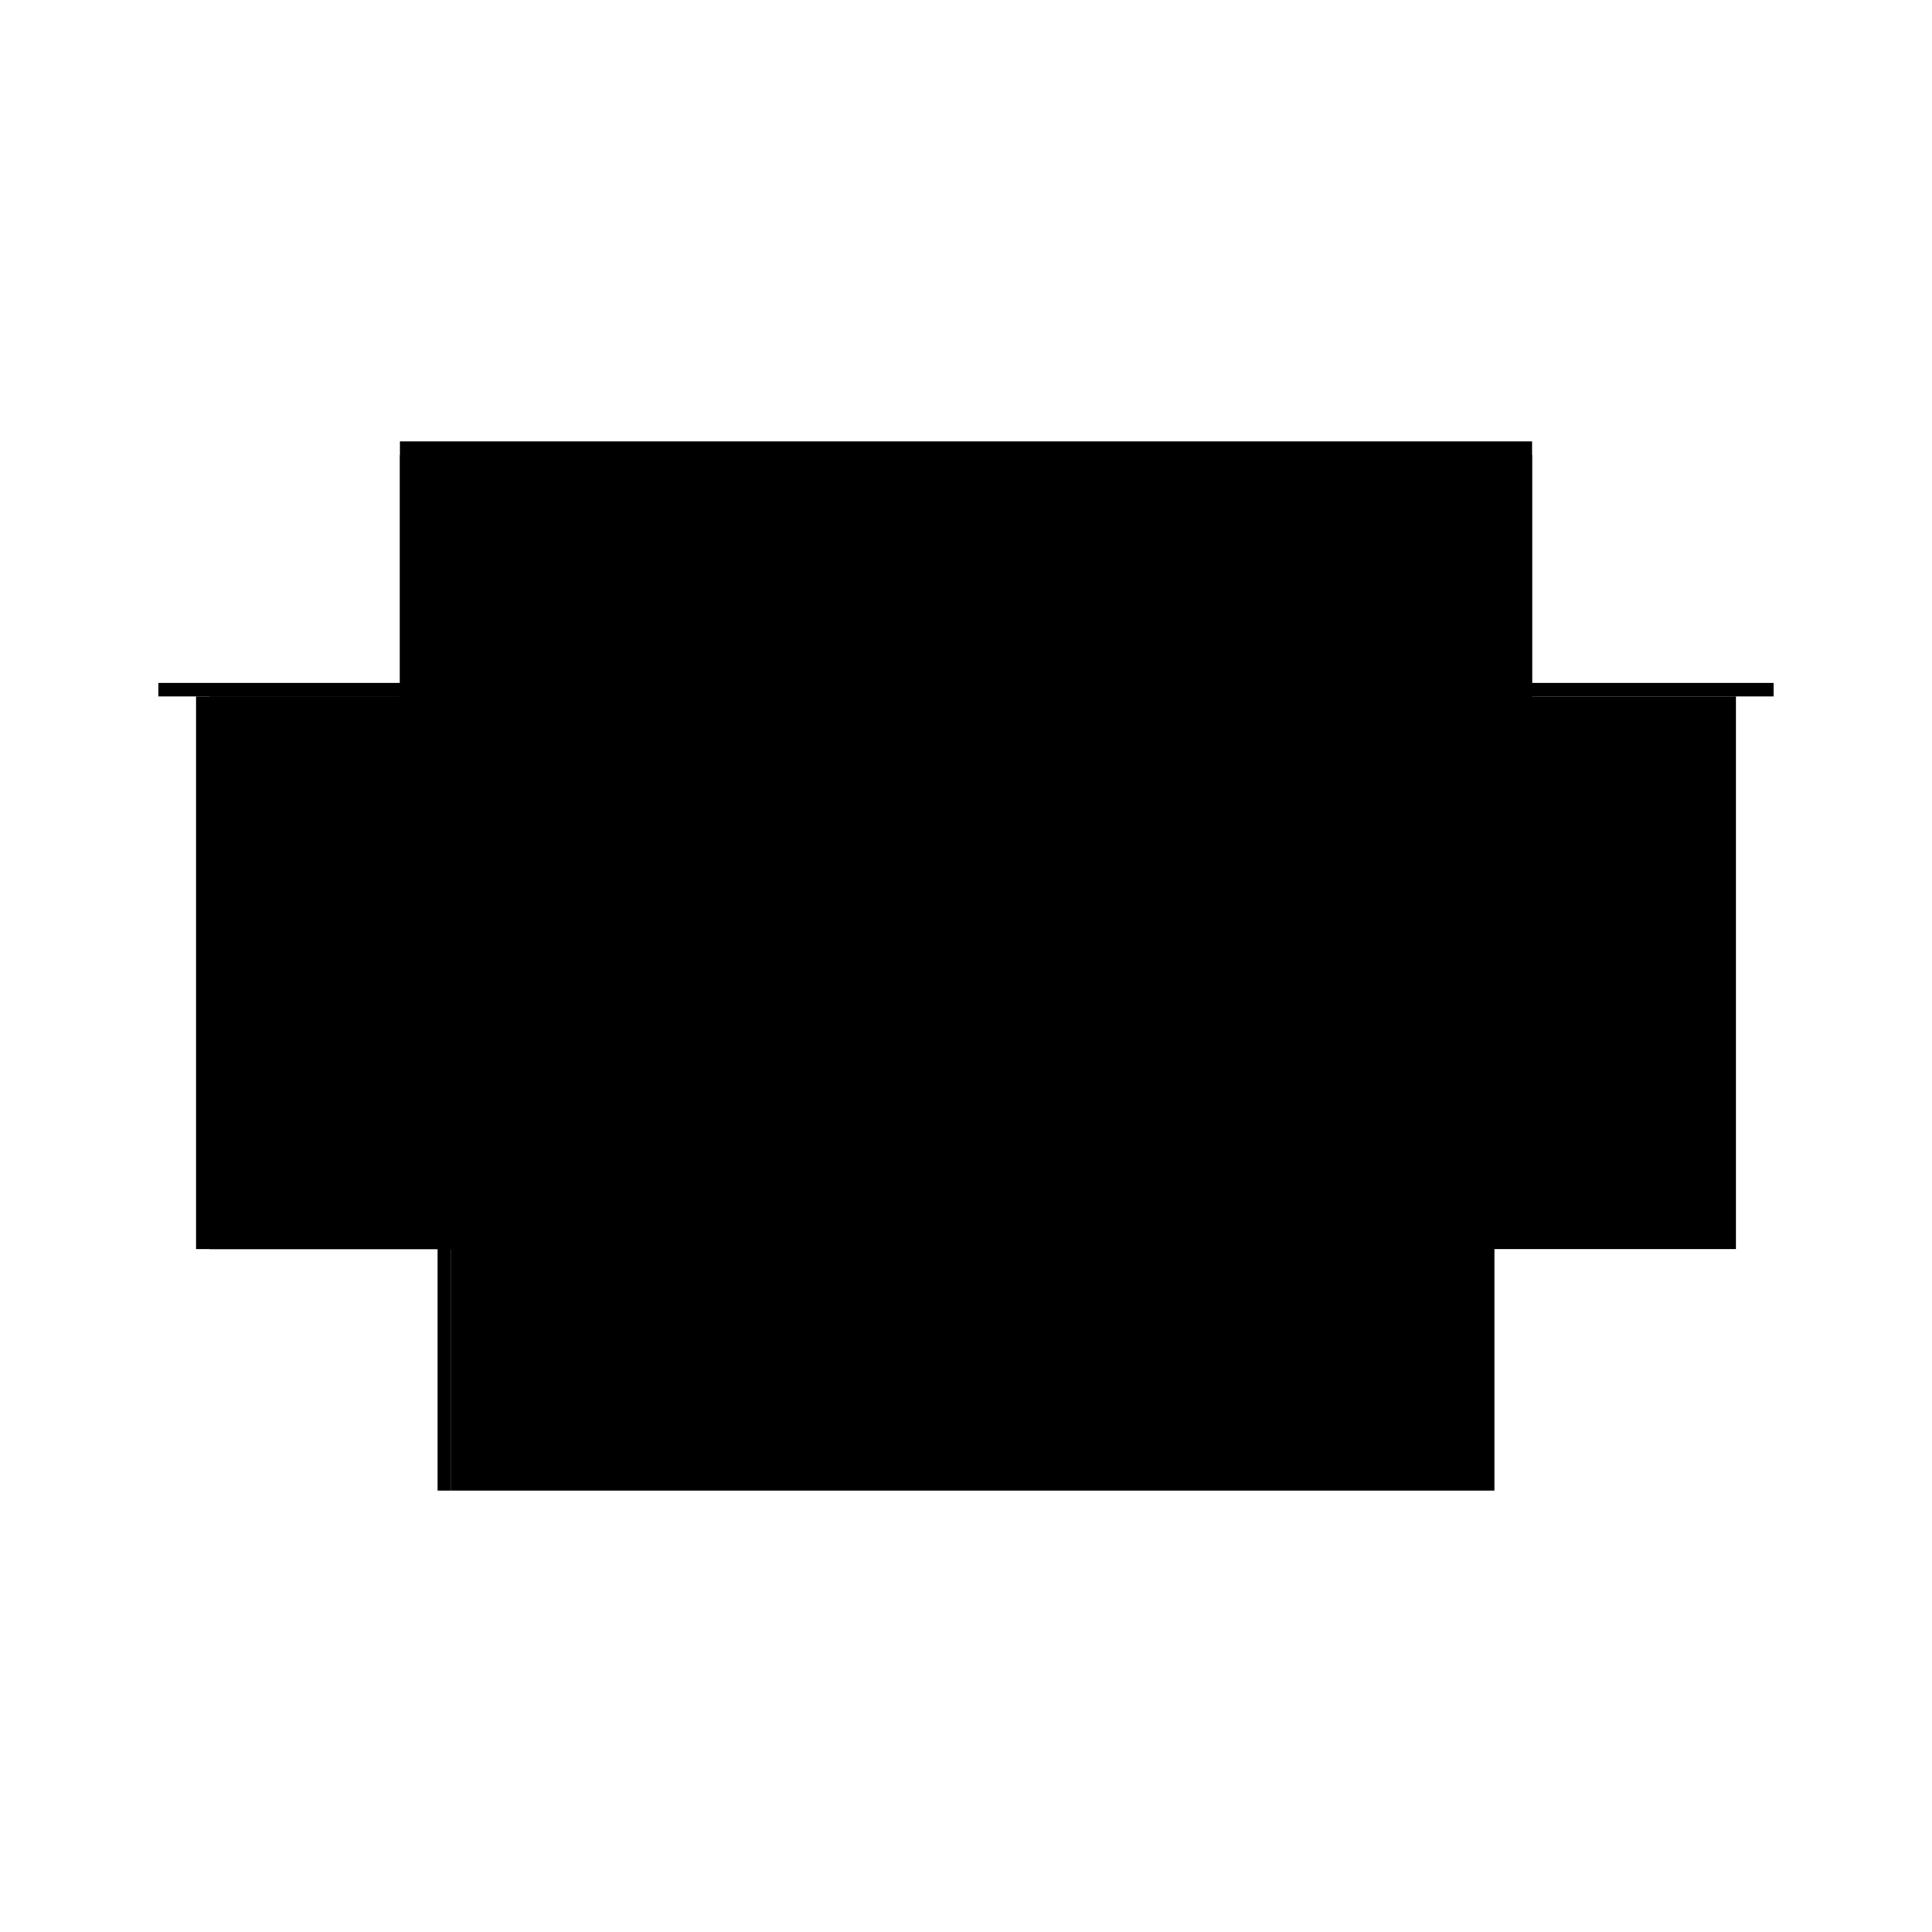 <?xml version="1.0" encoding="utf-8" ?>
<svg xmlns="http://www.w3.org/2000/svg" xmlns:ev="http://www.w3.org/2001/xml-events" xmlns:xlink="http://www.w3.org/1999/xlink" baseProfile="full" height="100%" version="1.1" viewBox="-1,-1,2,2" width="100%">
  <defs>
    <style type="text/css"><![CDATA[.vectorEffectClass {vector-effect: non-scaling-stroke;}]]></style>
  </defs>
  <line class="vectorEffectClass" fill="none" stroke="black" stroke-width="0.5" x1="-0.586" x2="0.586" y1="-0.293" y2="-0.293"/>
  <line class="vectorEffectClass" fill="none" stroke="black" stroke-width="0.5" x1="-0.533" x2="0.156" y1="0.293" y2="0.293"/>
  <line class="vectorEffectClass" fill="none" stroke="black" stroke-width="0.5" x1="-0.533" x2="0.117" y1="-0.279" y2="-0.279"/>
  <line class="vectorEffectClass" fill="none" stroke="black" stroke-width="0.5" x1="-0.533" x2="0.117" y1="-0.154" y2="-0.154"/>
  <line class="vectorEffectClass" fill="none" stroke="black" stroke-width="0.5" x1="-0.533" x2="0.117" y1="-0.168" y2="-0.168"/>
  <line class="vectorEffectClass" fill="none" stroke="black" stroke-width="0.5" x1="-0.547" x2="-0.547" y1="0.293" y2="-0.279"/>
  <line class="vectorEffectClass" fill="none" stroke="black" stroke-width="0.5" x1="0.547" x2="0.547" y1="0.293" y2="-0.279"/>
  <line class="vectorEffectClass" fill="none" stroke="black" stroke-width="0.5" x1="-0.533" x2="-0.533" y1="0.293" y2="-0.154"/>
  <line class="vectorEffectClass" fill="none" stroke="black" stroke-width="0.5" x1="0.156" x2="0.156" y1="0.293" y2="-0.154"/>
  <line class="vectorEffectClass" fill="none" stroke="black" stroke-width="0.5" x1="0.156" x2="0.547" y1="0.293" y2="0.293"/>
  <line class="vectorEffectClass" fill="none" stroke="black" stroke-width="0.5" x1="0.17" x2="0.547" y1="-0.279" y2="-0.279"/>
  <line class="vectorEffectClass" fill="none" stroke="black" stroke-width="0.5" x1="-0.533" x2="-0.533" y1="-0.168" y2="-0.279"/>
  <line class="vectorEffectClass" fill="none" stroke="black" stroke-width="0.5" x1="0.156" x2="0.156" y1="-0.168" y2="-0.279"/>
  <line class="vectorEffectClass" fill="none" stroke="black" stroke-width="0.5" x1="0.117" x2="0.117" y1="-0.168" y2="-0.279"/>
  <line class="vectorEffectClass" fill="none" stroke="black" stroke-width="0.5" x1="0.117" x2="0.156" y1="-0.154" y2="-0.154"/>
  <line class="vectorEffectClass" fill="none" stroke="black" stroke-width="0.5" x1="-0.586" x2="-0.547" y1="-0.279" y2="-0.279"/>
  <line class="vectorEffectClass" fill="none" stroke="black" stroke-width="0.5" x1="0.547" x2="0.586" y1="-0.279" y2="-0.279"/>
  <line class="vectorEffectClass" fill="none" stroke="black" stroke-width="0.5" x1="0.131" x2="0.156" y1="-0.279" y2="-0.279"/>
  <line class="vectorEffectClass" fill="none" stroke="black" stroke-width="0.5" x1="-0.547" x2="-0.533" y1="-0.279" y2="-0.279"/>
  <line class="vectorEffectClass" fill="none" stroke="black" stroke-width="0.5" x1="0.156" x2="0.17" y1="-0.279" y2="-0.279"/>
  <line class="vectorEffectClass" fill="none" stroke="black" stroke-width="0.5" x1="-0.533" x2="-0.533" y1="-0.154" y2="-0.168"/>
  <line class="vectorEffectClass" fill="none" stroke="black" stroke-width="0.5" x1="-0.547" x2="-0.533" y1="0.293" y2="0.293"/>
  <line class="vectorEffectClass" fill="none" stroke="black" stroke-width="0.5" x1="0.156" x2="0.156" y1="-0.154" y2="-0.168"/>
  <line class="vectorEffectClass" fill="none" stroke="black" stroke-width="0.5" x1="0.117" x2="0.117" y1="-0.154" y2="-0.168"/>
  <line class="vectorEffectClass" fill="none" stroke="black" stroke-width="0.5" x1="0.117" x2="0.131" y1="-0.279" y2="-0.279"/>
  <line class="vectorEffectClass" fill="none" stroke="black" stroke-width="0.5" x1="-0.586" x2="-0.586" y1="-0.279" y2="-0.293"/>
  <line class="vectorEffectClass" fill="none" stroke="black" stroke-width="0.5" x1="0.586" x2="0.586" y1="-0.279" y2="-0.293"/>
  <line class="vectorEffectClass" fill="none" stroke="black" stroke-dasharray="5.0 5.0" stroke-width="0.5" x1="0.17" x2="0.17" y1="-0.154" y2="-0.279"/>
  <line class="vectorEffectClass" fill="none" stroke="black" stroke-dasharray="5.0 5.0" stroke-width="0.5" x1="0.131" x2="0.131" y1="-0.168" y2="-0.279"/>
  <line class="vectorEffectClass" fill="none" stroke="black" stroke-dasharray="5.0 5.0" stroke-width="0.5" x1="0.131" x2="0.156" y1="-0.168" y2="-0.168"/>
  <line class="vectorEffectClass" fill="none" stroke="black" stroke-dasharray="5.0 5.0" stroke-width="0.5" x1="0.156" x2="0.17" y1="-0.154" y2="-0.154"/>
  <line class="vectorEffectClass" fill="none" stroke="black" stroke-dasharray="5.0 5.0" stroke-width="0.5" x1="0.117" x2="0.131" y1="-0.168" y2="-0.168"/>
</svg>
